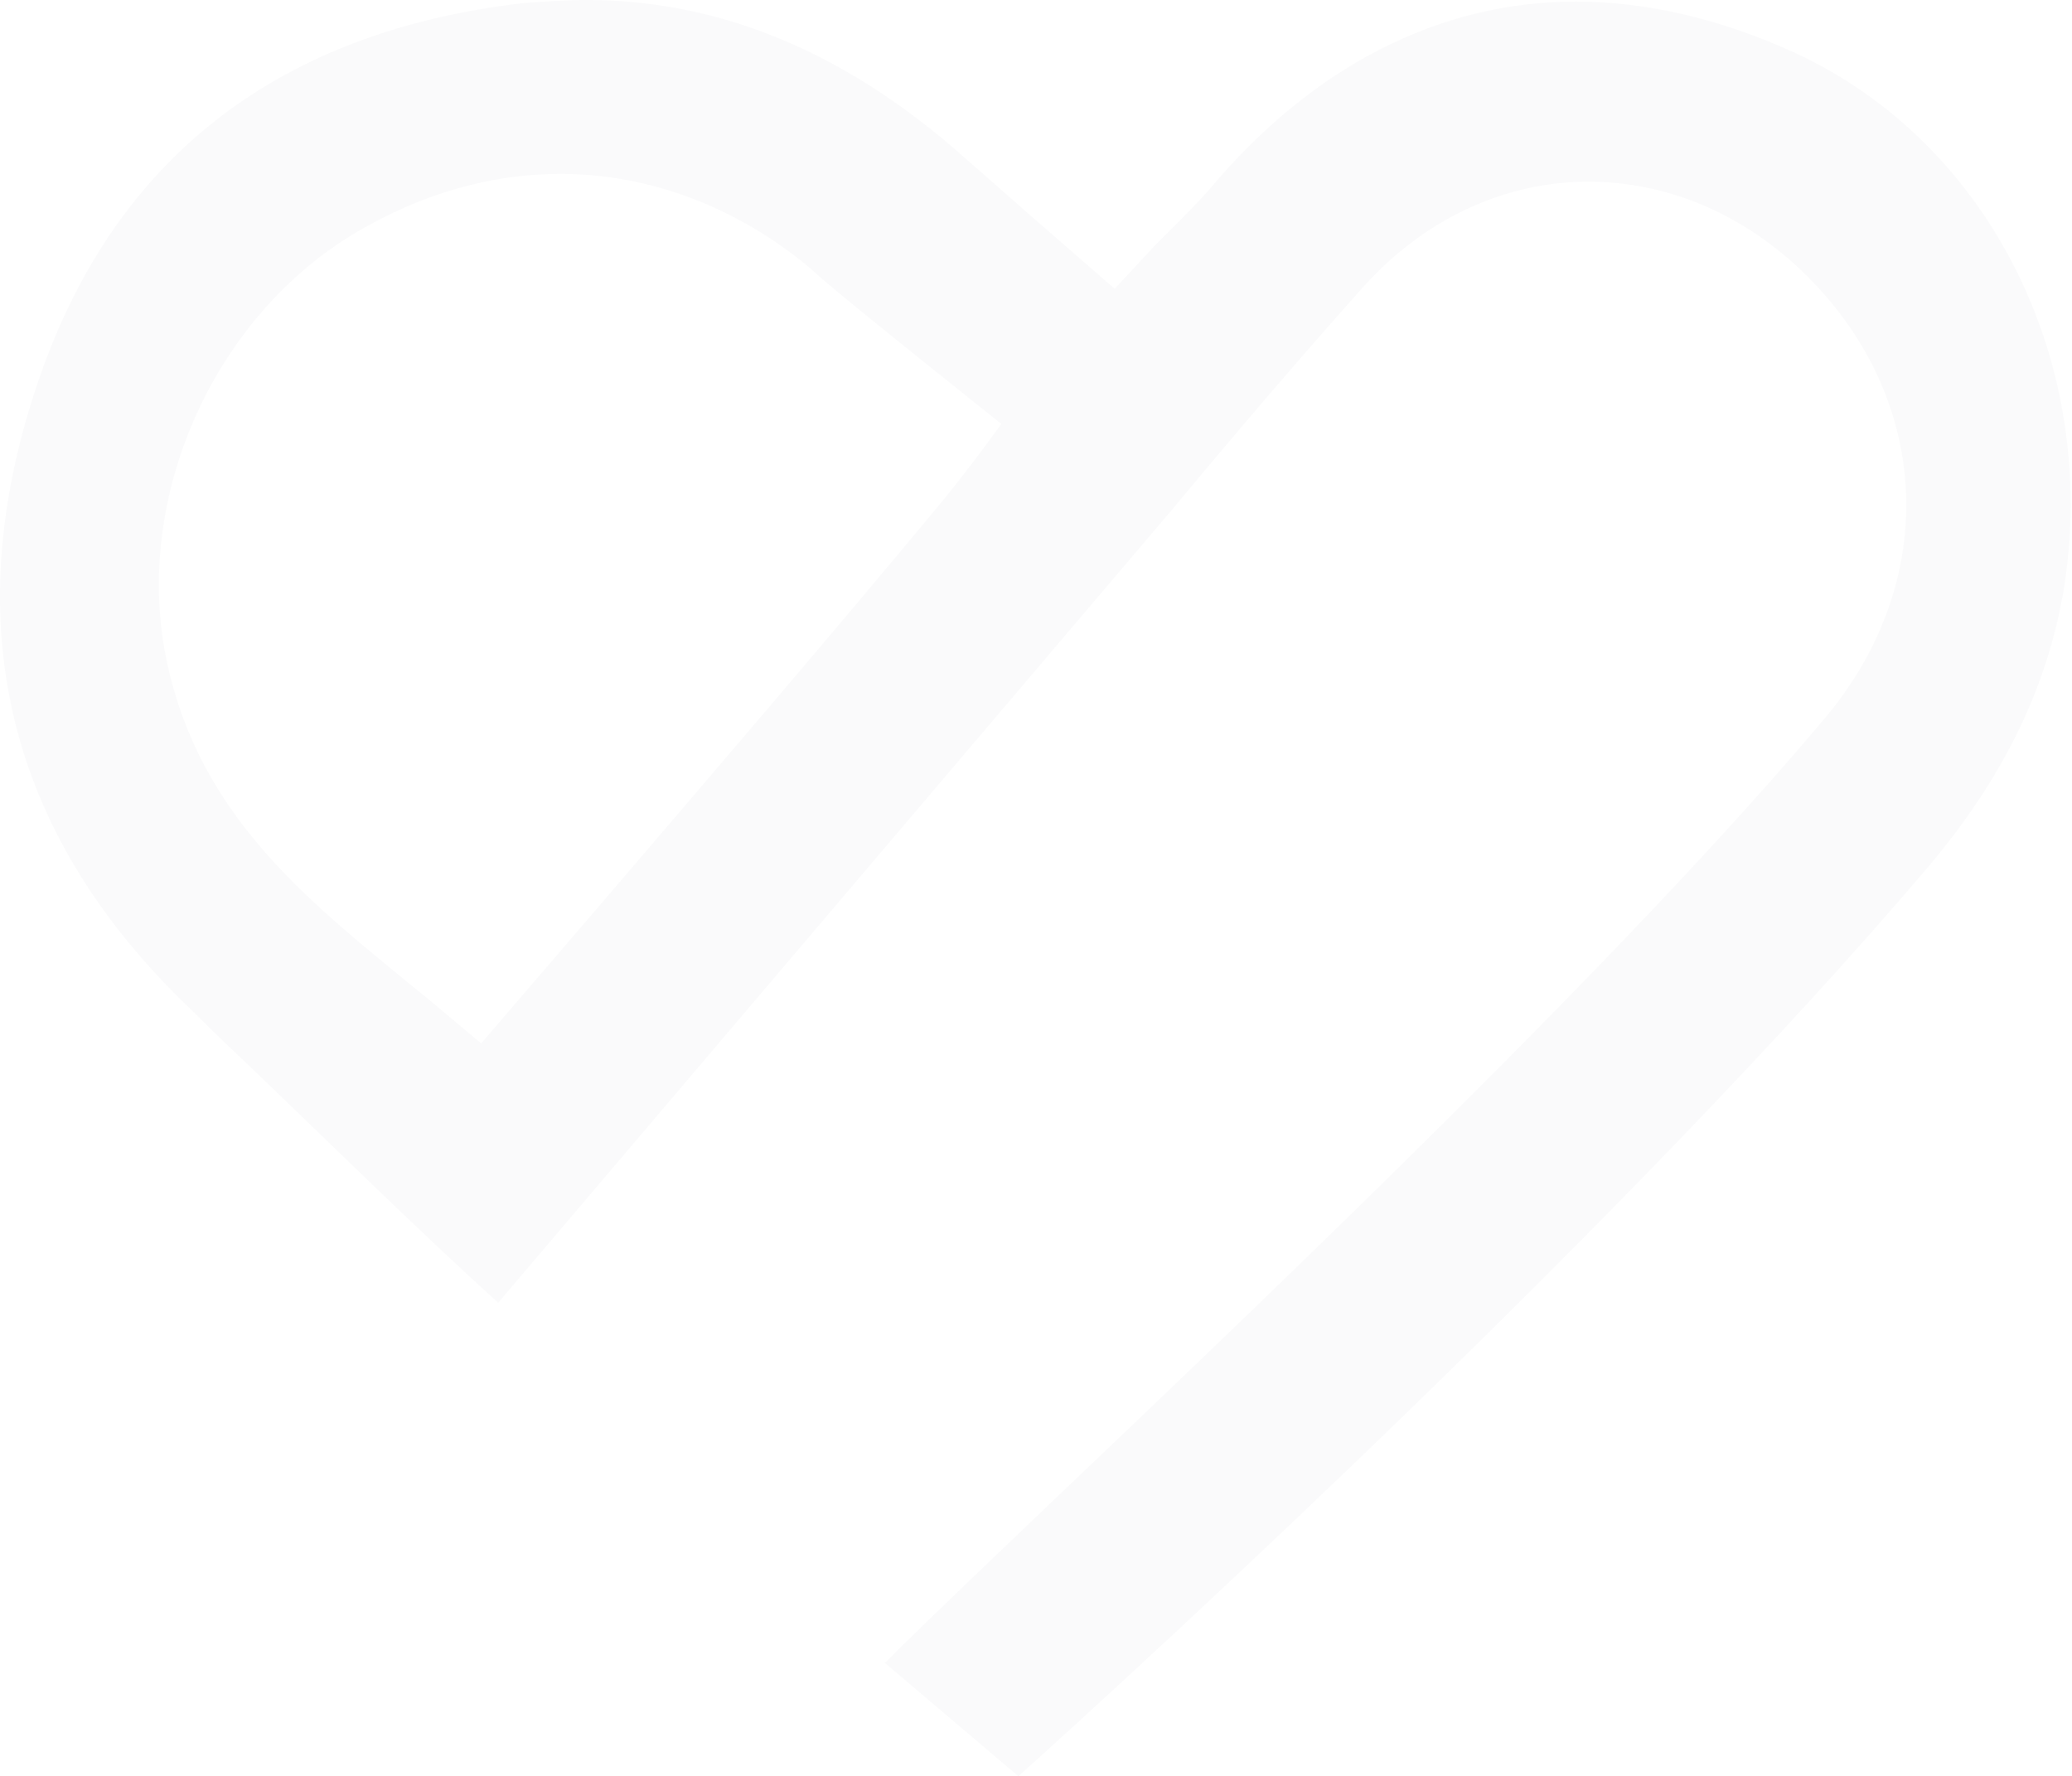 <?xml version="1.0" encoding="UTF-8"?> <svg xmlns="http://www.w3.org/2000/svg" width="764" height="655" viewBox="0 0 764 655" fill="none"><path d="M661.789 19.467C634.307 6.871 606.824 0.573 581.06 0.573C530.676 0.573 483.727 24.62 445.939 69.851C441.358 75.004 436.778 79.584 432.197 84.165C429.907 86.455 428.19 88.172 425.899 90.462L411.013 106.494L380.096 79.584C370.362 70.996 361.202 62.98 352.041 54.965C310.245 18.894 265.014 0 216.347 0C208.904 0 200.888 0.573 192.873 1.145C99.548 12.024 38.858 61.263 11.948 147.145C-15.534 234.172 4.505 309.748 70.92 372.728C73.783 375.591 80.653 382.461 89.814 391.05C114.434 414.524 155.657 455.175 183.712 480.367L432.77 187.223C455.099 160.313 478.574 132.831 502.048 106.494C524.378 81.302 554.15 66.988 585.64 66.988C614.268 66.988 641.75 78.439 664.079 99.623C712.173 145.427 716.181 213.56 672.667 265.089C600.526 350.971 473.993 471.779 390.402 551.363C364.637 575.982 341.735 597.739 326.276 613.198L375.515 654.994C427.045 608.618 603.389 446.587 711.601 318.909C738.51 286.846 754.542 254.211 760.84 218.141C774.581 134.549 733.93 52.674 661.789 19.467ZM346.888 185.505C305.092 235.889 263.296 284.556 219.21 336.085L177.414 384.752L159.665 369.865C155.657 366.43 151.077 362.995 147.069 359.56C109.281 328.642 70.92 296.579 60.614 239.325C50.309 180.352 80.081 116.227 131.038 85.882C155.085 71.568 180.849 64.125 206.614 64.125C239.249 64.125 271.312 76.149 298.221 98.478L303.374 103.058C315.97 113.937 369.217 156.305 369.217 156.305C369.217 156.305 357.766 172.337 346.888 185.505Z" fill="#18244C" fill-opacity="0.02"></path></svg> 